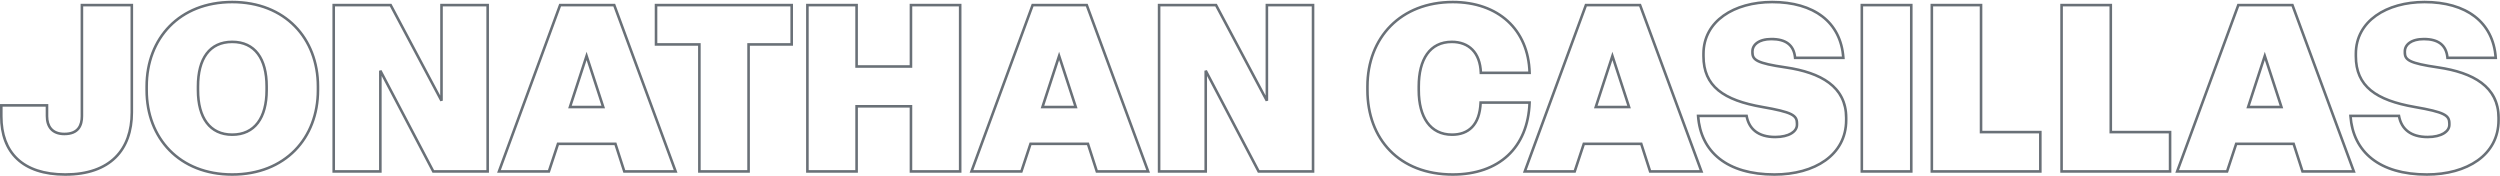 <svg width="2610" height="184" viewBox="0 0 2610 184" fill="none" xmlns="http://www.w3.org/2000/svg">
<mask id="path-1-outside-1_5016_1539" maskUnits="userSpaceOnUse" x="0" y="0" width="2610" height="184" fill="black">
<rect fill="white" width="2610" height="184"/>
<path d="M68.141 182.18C23.375 182.18 1.358 158.941 1.358 121.513V110.015H49.06V121.268C49.06 131.787 54.198 139.86 67.163 139.86C82.085 139.86 85.51 130.564 85.51 121.268V5.315H137.615V117.354C137.615 156.25 115.11 182.18 68.141 182.18ZM242.407 182.18C187.366 182.18 153.119 144.263 153.119 94.115V90.201C153.119 40.052 187.366 2.135 242.407 2.135C297.693 2.135 331.941 40.052 331.941 90.201V94.115C331.941 144.263 297.693 182.18 242.407 182.18ZM242.407 140.594C265.892 140.594 278.368 122.98 278.368 94.115V90.201C278.368 61.334 266.136 43.721 242.407 43.721C218.679 43.721 206.692 61.334 206.692 90.201V94.115C206.692 122.98 219.168 140.594 242.407 140.594ZM397.084 179H348.403V5.315H407.848L460.932 105.123V5.315H509.123V179H452.37L397.084 73.811V179ZM705.354 179H651.781L642.485 150.134H582.551L573.011 179H520.906L584.753 5.315H641.262L705.354 179ZM612.396 58.399L595.027 111.728H629.764L612.396 58.399ZM781.517 179H730.146V46.412H684.89V5.315H826.529V46.412H781.517V179ZM894.284 179H842.913V5.315H894.284V69.407H951.038V5.315H1002.41V179H951.038V110.994H894.284V179ZM1198.67 179H1145.1L1135.8 150.134H1075.87L1066.33 179H1014.22L1078.07 5.315H1134.58L1198.67 179ZM1105.71 58.399L1088.34 111.728H1123.08L1105.71 58.399ZM1258.77 179H1210.09V5.315H1269.54L1322.62 105.123V5.315H1370.81V179H1314.06L1258.77 73.811V179ZM1516.66 182.18C1460.64 182.18 1427.61 144.997 1427.61 94.115V90.201C1427.61 39.073 1462.6 2.135 1516.66 2.135C1564.12 2.135 1595.67 30.756 1596.9 76.012H1546.01C1545.28 54.73 1533.29 43.721 1515.68 43.721C1492.69 43.721 1481.19 62.068 1481.19 90.201V94.115C1481.19 122.247 1493.17 140.594 1515.93 140.594C1532.8 140.594 1544.79 130.809 1545.77 107.08H1596.9C1595.18 154.293 1564.85 182.18 1516.66 182.18ZM1776.31 179H1722.74L1713.44 150.134H1653.51L1643.97 179H1591.86L1655.71 5.315H1712.22L1776.31 179ZM1683.36 58.399L1665.99 111.728H1700.72L1683.36 58.399ZM1852.55 182.18C1803.14 182.18 1775.5 158.696 1772.8 121.023H1823.44C1825.89 134.723 1835.67 143.04 1853.29 143.04C1867.96 143.04 1876.04 137.169 1876.04 130.319V128.851C1876.04 120.29 1870.9 117.109 1840.08 111.728C1799.22 104.633 1778.43 89.956 1778.43 58.644V56.197C1778.43 21.95 1810.48 2.135 1850.11 2.135C1893.65 2.135 1921.78 22.928 1924.47 60.356H1874.08C1872.86 46.901 1864.29 40.786 1849.37 40.786C1835.92 40.786 1829.56 46.901 1829.56 53.506V54.73C1829.56 62.558 1833.96 65.982 1864.29 70.386C1900.99 75.767 1927.41 90.445 1927.41 122.98V125.427C1927.41 161.876 1894.38 182.18 1852.55 182.18ZM1995.36 179H1943.75V5.315H1995.36V179ZM2130.1 179H2016.83V5.315H2068.21V137.903H2130.1V179ZM2265.55 179H2152.29V5.315H2203.66V137.903H2265.55V179ZM2457.4 179H2403.83L2394.53 150.134H2334.6L2325.06 179H2272.95L2336.8 5.315H2393.31L2457.4 179ZM2364.44 58.399L2347.07 111.728H2381.81L2364.44 58.399ZM2533.64 182.18C2484.22 182.18 2456.58 158.696 2453.89 121.023H2504.53C2506.97 134.723 2516.76 143.04 2534.37 143.04C2549.05 143.04 2557.12 137.169 2557.12 130.319V128.851C2557.12 120.29 2551.98 117.109 2521.16 111.728C2480.31 104.633 2459.52 89.956 2459.52 58.644V56.197C2459.52 21.95 2491.56 2.135 2531.19 2.135C2574.74 2.135 2602.87 22.928 2605.56 60.356H2555.17C2553.94 46.901 2545.38 40.786 2530.46 40.786C2517 40.786 2510.64 46.901 2510.64 53.506V54.73C2510.64 62.558 2515.05 65.982 2545.38 70.386C2582.07 75.767 2608.49 90.445 2608.49 122.98V125.427C2608.49 161.876 2575.47 182.18 2533.64 182.18Z"/>
</mask>
<path d="M1.358 110.015V108.661H0.004V110.015H1.358ZM49.06 110.015H50.415V108.661H49.06V110.015ZM85.51 5.315V3.961H84.156V5.315H85.51ZM137.615 5.315H138.97V3.961H137.615V5.315ZM68.141 180.826C45.98 180.826 29.663 175.075 18.892 164.898C8.132 154.73 2.712 139.961 2.712 121.513H0.004C0.004 140.492 5.593 156.057 17.032 166.866C28.461 177.665 45.536 183.534 68.141 183.534V180.826ZM2.712 121.513V110.015H0.004V121.513H2.712ZM1.358 111.369H49.06V108.661H1.358V111.369ZM47.706 110.015V121.268H50.415V110.015H47.706ZM47.706 121.268C47.706 126.726 49.038 131.737 52.229 135.398C55.449 139.093 60.386 141.214 67.163 141.214V138.505C60.974 138.505 56.861 136.59 54.271 133.619C51.652 130.614 50.415 126.329 50.415 121.268H47.706ZM67.163 141.214C74.922 141.214 79.956 138.782 83 134.883C85.992 131.05 86.864 126.042 86.864 121.268H84.156C84.156 125.79 83.315 130.078 80.865 133.216C78.465 136.29 74.326 138.505 67.163 138.505V141.214ZM86.864 121.268V5.315H84.156V121.268H86.864ZM85.51 6.669H137.615V3.961H85.51V6.669ZM136.261 5.315V117.354H138.97V5.315H136.261ZM136.261 117.354C136.261 136.544 130.714 152.364 119.54 163.389C108.366 174.415 91.382 180.826 68.141 180.826V183.534C91.87 183.534 109.622 176.981 121.443 165.317C133.264 153.653 138.97 137.059 138.97 117.354H136.261ZM242.407 180.826C215.21 180.826 193.25 171.465 178.09 156.005C162.924 140.539 154.473 118.877 154.473 94.115H151.764C151.764 119.501 160.437 141.871 176.156 157.901C191.88 173.937 214.564 183.534 242.407 183.534V180.826ZM154.473 94.115V90.201H151.764V94.115H154.473ZM154.473 90.201C154.473 65.438 162.924 43.776 178.09 28.31C193.25 12.85 215.21 3.489 242.407 3.489V0.781C214.564 0.781 191.88 10.378 176.156 26.414C160.437 42.444 151.764 64.814 151.764 90.201H154.473ZM242.407 3.489C269.729 3.489 291.75 12.851 306.94 28.311C322.135 43.776 330.587 65.438 330.587 90.201H333.295C333.295 64.814 324.622 42.443 308.872 26.413C293.117 10.377 270.371 0.781 242.407 0.781V3.489ZM330.587 90.201V94.115H333.295V90.201H330.587ZM330.587 94.115C330.587 118.877 322.135 140.538 306.94 156.004C291.75 171.464 269.729 180.826 242.407 180.826V183.534C270.371 183.534 293.117 173.938 308.872 157.902C324.622 141.872 333.295 119.501 333.295 94.115H330.587ZM242.407 141.948C254.528 141.948 263.937 137.381 270.274 128.995C276.57 120.665 279.722 108.716 279.722 94.115H277.013C277.013 108.379 273.927 119.67 268.114 127.362C262.342 135 253.771 139.239 242.407 139.239V141.948ZM279.722 94.115V90.201H277.013V94.115H279.722ZM279.722 90.201C279.722 75.604 276.633 63.655 270.368 55.322C264.059 46.932 254.647 42.367 242.407 42.367V45.076C253.897 45.076 262.464 49.317 268.203 56.95C273.986 64.641 277.013 75.931 277.013 90.201H279.722ZM242.407 42.367C230.167 42.367 220.813 46.933 214.565 55.328C208.363 63.661 205.338 75.609 205.338 90.201H208.046C208.046 75.925 211.014 64.635 216.738 56.945C222.415 49.316 230.919 45.076 242.407 45.076V42.367ZM205.338 90.201V94.115H208.046V90.201H205.338ZM205.338 94.115C205.338 108.716 208.49 120.663 214.752 128.993C221.057 137.377 230.404 141.948 242.407 141.948V139.239C231.171 139.239 222.661 135.004 216.917 127.365C211.132 119.671 208.046 108.379 208.046 94.115H205.338ZM397.084 179V180.354H398.438V179H397.084ZM348.403 179H347.049V180.354H348.403V179ZM348.403 5.315V3.961H347.049V5.315H348.403ZM407.848 5.315L409.043 4.679L408.661 3.961H407.848V5.315ZM460.932 105.123L459.736 105.759L462.286 105.123H460.932ZM460.932 5.315V3.961H459.578V5.315H460.932ZM509.123 5.315H510.478V3.961H509.123V5.315ZM509.123 179V180.354H510.478V179H509.123ZM452.37 179L451.171 179.63L451.552 180.354H452.37V179ZM397.084 73.811L398.283 73.18L395.73 73.811H397.084ZM397.084 177.646H348.403V180.354H397.084V177.646ZM349.758 179V5.315H347.049V179H349.758ZM348.403 6.669H407.848V3.961H348.403V6.669ZM406.652 5.951L459.736 105.759L462.127 104.487L409.043 4.679L406.652 5.951ZM462.286 105.123V5.315H459.578V105.123H462.286ZM460.932 6.669H509.123V3.961H460.932V6.669ZM507.769 5.315V179H510.478V5.315H507.769ZM509.123 177.646H452.37V180.354H509.123V177.646ZM453.569 178.37L398.283 73.18L395.885 74.441L451.171 179.63L453.569 178.37ZM395.73 73.811V179H398.438V73.811H395.73ZM705.354 179V180.354H707.297L706.625 178.531L705.354 179ZM651.781 179L650.492 179.415L650.794 180.354H651.781V179ZM642.485 150.134L643.774 149.719L643.472 148.78H642.485V150.134ZM582.551 150.134V148.78H581.573L581.266 149.709L582.551 150.134ZM573.011 179V180.354H573.99L574.297 179.425L573.011 179ZM520.906 179L519.634 178.533L518.965 180.354H520.906V179ZM584.753 5.315V3.961H583.808L583.482 4.848L584.753 5.315ZM641.262 5.315L642.532 4.846L642.206 3.961H641.262V5.315ZM612.396 58.399L613.684 57.98L612.396 54.026L611.108 57.98L612.396 58.399ZM595.027 111.728L593.74 111.308L593.162 113.082H595.027V111.728ZM629.764 111.728V113.082H631.63L631.052 111.308L629.764 111.728ZM705.354 177.646H651.781V180.354H705.354V177.646ZM653.07 178.585L643.774 149.719L641.196 150.549L650.492 179.415L653.07 178.585ZM642.485 148.78H582.551V151.488H642.485V148.78ZM581.266 149.709L571.725 178.575L574.297 179.425L583.837 150.559L581.266 149.709ZM573.011 177.646H520.906V180.354H573.011V177.646ZM522.177 179.467L586.024 5.782L583.482 4.848L519.634 178.533L522.177 179.467ZM584.753 6.669H641.262V3.961H584.753V6.669ZM639.991 5.784L704.084 179.469L706.625 178.531L642.532 4.846L639.991 5.784ZM611.108 57.98L593.74 111.308L596.315 112.147L613.684 58.818L611.108 57.98ZM595.027 113.082H629.764V110.373H595.027V113.082ZM631.052 111.308L613.684 57.98L611.108 58.818L628.477 112.147L631.052 111.308ZM781.517 179V180.354H782.871V179H781.517ZM730.146 179H728.791V180.354H730.146V179ZM730.146 46.412H731.5V45.058H730.146V46.412ZM684.89 46.412H683.535V47.767H684.89V46.412ZM684.89 5.315V3.961H683.535V5.315H684.89ZM826.529 5.315H827.883V3.961H826.529V5.315ZM826.529 46.412V47.767H827.883V46.412H826.529ZM781.517 46.412V45.058H780.163V46.412H781.517ZM781.517 177.646H730.146V180.354H781.517V177.646ZM731.5 179V46.412H728.791V179H731.5ZM730.146 45.058H684.89V47.767H730.146V45.058ZM686.244 46.412V5.315H683.535V46.412H686.244ZM684.89 6.669H826.529V3.961H684.89V6.669ZM825.174 5.315V46.412H827.883V5.315H825.174ZM826.529 45.058H781.517V47.767H826.529V45.058ZM780.163 46.412V179H782.871V46.412H780.163ZM894.284 179V180.354H895.639V179H894.284ZM842.913 179H841.559V180.354H842.913V179ZM842.913 5.315V3.961H841.559V5.315H842.913ZM894.284 5.315H895.639V3.961H894.284V5.315ZM894.284 69.407H892.93V70.761H894.284V69.407ZM951.038 69.407V70.761H952.392V69.407H951.038ZM951.038 5.315V3.961H949.684V5.315H951.038ZM1002.41 5.315H1003.76V3.961H1002.41V5.315ZM1002.41 179V180.354H1003.76V179H1002.41ZM951.038 179H949.684V180.354H951.038V179ZM951.038 110.994H952.392V109.64H951.038V110.994ZM894.284 110.994V109.64H892.93V110.994H894.284ZM894.284 177.646H842.913V180.354H894.284V177.646ZM844.267 179V5.315H841.559V179H844.267ZM842.913 6.669H894.284V3.961H842.913V6.669ZM892.93 5.315V69.407H895.639V5.315H892.93ZM894.284 70.761H951.038V68.053H894.284V70.761ZM952.392 69.407V5.315H949.684V69.407H952.392ZM951.038 6.669H1002.41V3.961H951.038V6.669ZM1001.06 5.315V179H1003.76V5.315H1001.06ZM1002.41 177.646H951.038V180.354H1002.41V177.646ZM952.392 179V110.994H949.684V179H952.392ZM951.038 109.64H894.284V112.348H951.038V109.64ZM892.93 110.994V179H895.639V110.994H892.93ZM1198.67 179V180.354H1200.61L1199.94 178.531L1198.67 179ZM1145.1 179L1143.81 179.415L1144.11 180.354H1145.1V179ZM1135.8 150.134L1137.09 149.719L1136.79 148.78H1135.8V150.134ZM1075.87 150.134V148.78H1074.89L1074.58 149.709L1075.87 150.134ZM1066.33 179V180.354H1067.3L1067.61 179.425L1066.33 179ZM1014.22 179L1012.95 178.533L1012.28 180.354H1014.22V179ZM1078.07 5.315V3.961H1077.12L1076.8 4.848L1078.07 5.315ZM1134.58 5.315L1135.85 4.846L1135.52 3.961H1134.58V5.315ZM1105.71 58.399L1107 57.98L1105.71 54.026L1104.42 57.98L1105.71 58.399ZM1088.34 111.728L1087.05 111.308L1086.48 113.082H1088.34V111.728ZM1123.08 111.728V113.082H1124.94L1124.37 111.308L1123.08 111.728ZM1198.67 177.646H1145.1V180.354H1198.67V177.646ZM1146.38 178.585L1137.09 149.719L1134.51 150.549L1143.81 179.415L1146.38 178.585ZM1135.8 148.78H1075.87V151.488H1135.8V148.78ZM1074.58 149.709L1065.04 178.575L1067.61 179.425L1077.15 150.559L1074.58 149.709ZM1066.33 177.646H1014.22V180.354H1066.33V177.646ZM1015.49 179.467L1079.34 5.782L1076.8 4.848L1012.95 178.533L1015.49 179.467ZM1078.07 6.669H1134.58V3.961H1078.07V6.669ZM1133.31 5.784L1197.4 179.469L1199.94 178.531L1135.85 4.846L1133.31 5.784ZM1104.42 57.98L1087.05 111.308L1089.63 112.147L1107 58.818L1104.42 57.98ZM1088.34 113.082H1123.08V110.373H1088.34V113.082ZM1124.37 111.308L1107 57.98L1104.42 58.818L1121.79 112.147L1124.37 111.308ZM1258.77 179V180.354H1260.13V179H1258.77ZM1210.09 179H1208.74V180.354H1210.09V179ZM1210.09 5.315V3.961H1208.74V5.315H1210.09ZM1269.54 5.315L1270.73 4.679L1270.35 3.961H1269.54V5.315ZM1322.62 105.123L1321.42 105.759L1323.97 105.123H1322.62ZM1322.62 5.315V3.961H1321.27V5.315H1322.62ZM1370.81 5.315H1372.17V3.961H1370.81V5.315ZM1370.81 179V180.354H1372.17V179H1370.81ZM1314.06 179L1312.86 179.63L1313.24 180.354H1314.06V179ZM1258.77 73.811L1259.97 73.18L1257.42 73.811H1258.77ZM1258.77 177.646H1210.09V180.354H1258.77V177.646ZM1211.45 179V5.315H1208.74V179H1211.45ZM1210.09 6.669H1269.54V3.961H1210.09V6.669ZM1268.34 5.951L1321.42 105.759L1323.82 104.487L1270.73 4.679L1268.34 5.951ZM1323.97 105.123V5.315H1321.27V105.123H1323.97ZM1322.62 6.669H1370.81V3.961H1322.62V6.669ZM1369.46 5.315V179H1372.17V5.315H1369.46ZM1370.81 177.646H1314.06V180.354H1370.81V177.646ZM1315.26 178.37L1259.97 73.18L1257.57 74.441L1312.86 179.63L1315.26 178.37ZM1257.42 73.811V179H1260.13V73.811H1257.42ZM1596.9 76.012V77.366H1598.29L1598.25 75.975L1596.9 76.012ZM1546.01 76.012L1544.66 76.059L1544.71 77.366H1546.01V76.012ZM1545.77 107.08V105.725H1544.47L1544.42 107.024L1545.77 107.08ZM1596.9 107.08L1598.25 107.129L1598.3 105.725H1596.9V107.08ZM1516.66 180.826C1488.96 180.826 1467.07 171.641 1452.1 156.283C1437.13 140.919 1428.97 119.261 1428.97 94.115H1426.26C1426.26 119.85 1434.62 142.225 1450.16 158.173C1465.71 174.128 1488.34 183.534 1516.66 183.534V180.826ZM1428.97 94.115V90.201H1426.26V94.115H1428.97ZM1428.97 90.201C1428.97 64.951 1437.6 43.292 1452.82 27.949C1468.05 12.608 1489.95 3.489 1516.66 3.489V0.781C1489.31 0.781 1466.69 10.13 1450.9 26.041C1435.12 41.949 1426.26 64.322 1426.26 90.201H1428.97ZM1516.66 3.489C1540.12 3.489 1559.52 10.559 1573.2 23.101C1586.87 35.635 1594.94 53.74 1595.54 76.049L1598.25 75.975C1597.63 53.028 1589.31 34.195 1575.03 21.104C1560.76 8.021 1540.66 0.781 1516.66 0.781V3.489ZM1596.9 74.658H1546.01V77.366H1596.9V74.658ZM1547.37 75.965C1546.99 65.083 1543.73 56.654 1538.15 50.939C1532.55 45.216 1524.78 42.367 1515.68 42.367V45.076C1524.2 45.076 1531.22 47.73 1536.21 52.832C1541.2 57.942 1544.3 65.659 1544.66 76.059L1547.37 75.965ZM1515.68 42.367C1503.77 42.367 1494.72 47.146 1488.71 55.628C1482.74 64.045 1479.83 75.979 1479.83 90.201H1482.54C1482.54 76.29 1485.39 64.985 1490.92 57.195C1496.4 49.47 1504.6 45.076 1515.68 45.076V42.367ZM1479.83 90.201V94.115H1482.54V90.201H1479.83ZM1479.83 94.115C1479.83 108.346 1482.86 120.281 1488.93 128.695C1495.03 137.168 1504.13 141.948 1515.93 141.948V139.239C1504.97 139.239 1496.7 134.846 1491.12 127.112C1485.51 119.319 1482.54 108.015 1482.54 94.115H1479.83ZM1515.93 141.948C1524.63 141.948 1532.24 139.419 1537.78 133.676C1543.32 127.948 1546.62 119.206 1547.12 107.136L1544.42 107.024C1543.94 118.683 1540.76 126.698 1535.84 131.794C1530.93 136.876 1524.1 139.239 1515.93 139.239V141.948ZM1545.77 108.434H1596.9V105.725H1545.77V108.434ZM1595.54 107.031C1594.7 130.351 1586.79 148.76 1573.28 161.344C1559.77 173.933 1540.49 180.826 1516.66 180.826V183.534C1541.01 183.534 1561 176.484 1575.13 163.326C1589.26 150.163 1597.38 131.022 1598.25 107.129L1595.54 107.031ZM1776.31 179V180.354H1778.26L1777.58 178.531L1776.31 179ZM1722.74 179L1721.45 179.415L1721.75 180.354H1722.74V179ZM1713.44 150.134L1714.73 149.719L1714.43 148.78H1713.44V150.134ZM1653.51 150.134V148.78H1652.53L1652.22 149.709L1653.51 150.134ZM1643.97 179V180.354H1644.95L1645.26 179.425L1643.97 179ZM1591.86 179L1590.59 178.533L1589.92 180.354H1591.86V179ZM1655.71 5.315V3.961H1654.77L1654.44 4.848L1655.71 5.315ZM1712.22 5.315L1713.49 4.846L1713.16 3.961H1712.22V5.315ZM1683.36 58.399L1684.64 57.98L1683.36 54.026L1682.07 57.98L1683.36 58.399ZM1665.99 111.728L1664.7 111.308L1664.12 113.082H1665.99V111.728ZM1700.72 111.728V113.082H1702.59L1702.01 111.308L1700.72 111.728ZM1776.31 177.646H1722.74V180.354H1776.31V177.646ZM1724.03 178.585L1714.73 149.719L1712.16 150.549L1721.45 179.415L1724.03 178.585ZM1713.44 148.78H1653.51V151.488H1713.44V148.78ZM1652.22 149.709L1642.68 178.575L1645.26 179.425L1654.8 150.559L1652.22 149.709ZM1643.97 177.646H1591.86V180.354H1643.97V177.646ZM1593.14 179.467L1656.98 5.782L1654.44 4.848L1590.59 178.533L1593.14 179.467ZM1655.71 6.669H1712.22V3.961H1655.71V6.669ZM1710.95 5.784L1775.04 179.469L1777.58 178.531L1713.49 4.846L1710.95 5.784ZM1682.07 57.98L1664.7 111.308L1667.27 112.147L1684.64 58.818L1682.07 57.98ZM1665.99 113.082H1700.72V110.373H1665.99V113.082ZM1702.01 111.308L1684.64 57.98L1682.07 58.818L1699.44 112.147L1702.01 111.308ZM1772.8 121.023V119.669H1771.35L1771.45 121.12L1772.8 121.023ZM1823.44 121.023L1824.78 120.785L1824.58 119.669H1823.44V121.023ZM1840.08 111.728L1840.31 110.394L1840.31 110.393L1840.08 111.728ZM1924.47 60.356V61.71H1925.93L1925.82 60.259L1924.47 60.356ZM1874.08 60.356L1872.73 60.479L1872.84 61.71H1874.08V60.356ZM1864.29 70.386L1864.49 69.046L1864.49 69.046L1864.29 70.386ZM1852.55 180.826C1828.05 180.826 1809.11 175.002 1796 164.665C1782.91 154.35 1775.48 139.433 1774.16 120.927L1771.45 121.12C1772.82 140.287 1780.56 155.947 1794.32 166.793C1808.05 177.616 1827.64 183.534 1852.55 183.534V180.826ZM1772.8 122.378H1823.44V119.669H1772.8V122.378ZM1822.11 121.261C1823.38 128.383 1826.59 134.212 1831.85 138.244C1837.11 142.265 1844.27 144.394 1853.29 144.394V141.686C1844.69 141.686 1838.15 139.656 1833.5 136.093C1828.86 132.542 1825.95 127.363 1824.78 120.785L1822.11 121.261ZM1853.29 144.394C1860.79 144.394 1866.74 142.897 1870.87 140.408C1875.01 137.91 1877.39 134.343 1877.39 130.319H1874.68C1874.68 133.145 1873.03 135.938 1869.47 138.089C1865.89 140.247 1860.46 141.686 1853.29 141.686V144.394ZM1877.39 130.319V128.851H1874.68V130.319H1877.39ZM1877.39 128.851C1877.39 126.582 1877.05 124.498 1875.91 122.618C1874.77 120.739 1872.92 119.221 1870.22 117.883C1864.87 115.243 1855.68 113.078 1840.31 110.394L1839.84 113.062C1855.29 115.759 1864.08 117.875 1869.02 120.311C1871.44 121.511 1872.81 122.73 1873.6 124.024C1874.38 125.315 1874.68 126.84 1874.68 128.851H1877.39ZM1840.31 110.393C1819.96 106.86 1804.83 101.468 1794.79 93.221C1784.84 85.042 1779.79 73.951 1779.79 58.644H1777.08C1777.08 74.648 1782.42 86.552 1793.07 95.314C1803.65 104.008 1819.34 109.502 1839.85 113.062L1840.31 110.393ZM1779.79 58.644V56.197H1777.08V58.644H1779.79ZM1779.79 56.197C1779.79 39.554 1787.55 26.433 1800.19 17.426C1812.87 8.394 1830.5 3.489 1850.11 3.489V0.781C1830.09 0.781 1811.87 5.783 1798.62 15.22C1785.34 24.683 1777.08 38.593 1777.08 56.197H1779.79ZM1850.11 3.489C1871.68 3.489 1889.27 8.64 1901.78 18.282C1914.26 27.901 1921.8 42.085 1923.12 60.453L1925.82 60.259C1924.45 41.199 1916.58 26.273 1903.44 16.137C1890.32 6.026 1872.08 0.781 1850.11 0.781V3.489ZM1924.47 59.002H1874.08V61.71H1924.47V59.002ZM1875.43 60.233C1874.79 53.227 1872.22 47.947 1867.69 44.454C1863.2 40.99 1856.99 39.432 1849.37 39.432V42.14C1856.67 42.14 1862.2 43.64 1866.04 46.597C1869.83 49.525 1872.15 54.031 1872.73 60.479L1875.43 60.233ZM1849.37 39.432C1842.46 39.432 1837.2 41.002 1833.63 43.57C1830.04 46.156 1828.2 49.73 1828.2 53.506H1830.91C1830.91 50.678 1832.26 47.892 1835.21 45.769C1838.19 43.627 1842.83 42.14 1849.37 42.14V39.432ZM1828.2 53.506V54.73H1830.91V53.506H1828.2ZM1828.2 54.73C1828.2 56.805 1828.49 58.765 1829.56 60.551C1830.62 62.341 1832.36 63.794 1834.96 65.059C1840.07 67.551 1848.96 69.529 1864.1 71.726L1864.49 69.046C1849.29 66.839 1840.82 64.903 1836.14 62.625C1833.85 61.505 1832.59 60.359 1831.88 59.167C1831.17 57.972 1830.91 56.568 1830.91 54.73H1828.2ZM1864.1 71.726C1882.35 74.402 1897.87 79.371 1908.8 87.583C1919.66 95.742 1926.05 107.148 1926.05 122.98H1928.76C1928.76 106.277 1921.95 94.077 1910.43 85.418C1898.97 76.812 1882.93 71.751 1864.49 69.046L1864.1 71.726ZM1926.05 122.98V125.427H1928.76V122.98H1926.05ZM1926.05 125.427C1926.05 143.185 1918.03 156.974 1904.88 166.37C1891.68 175.795 1873.27 180.826 1852.55 180.826V183.534C1873.67 183.534 1892.68 178.413 1906.45 168.574C1920.27 158.705 1928.76 144.118 1928.76 125.427H1926.05ZM1995.36 179V180.354H1996.72V179H1995.36ZM1943.75 179H1942.39V180.354H1943.75V179ZM1943.75 5.315V3.961H1942.39V5.315H1943.75ZM1995.36 5.315H1996.72V3.961H1995.36V5.315ZM1995.36 177.646H1943.75V180.354H1995.36V177.646ZM1945.1 179V5.315H1942.39V179H1945.1ZM1943.75 6.669H1995.36V3.961H1943.75V6.669ZM1994.01 5.315V179H1996.72V5.315H1994.01ZM2130.1 179V180.354H2131.45V179H2130.1ZM2016.83 179H2015.48V180.354H2016.83V179ZM2016.83 5.315V3.961H2015.48V5.315H2016.83ZM2068.21 5.315H2069.56V3.961H2068.21V5.315ZM2068.21 137.903H2066.85V139.257H2068.21V137.903ZM2130.1 137.903H2131.45V136.548H2130.1V137.903ZM2130.1 177.646H2016.83V180.354H2130.1V177.646ZM2018.19 179V5.315H2015.48V179H2018.19ZM2016.83 6.669H2068.21V3.961H2016.83V6.669ZM2066.85 5.315V137.903H2069.56V5.315H2066.85ZM2068.21 139.257H2130.1V136.548H2068.21V139.257ZM2128.74 137.903V179H2131.45V137.903H2128.74ZM2265.55 179V180.354H2266.9V179H2265.55ZM2152.29 179H2150.93V180.354H2152.29V179ZM2152.29 5.315V3.961H2150.93V5.315H2152.29ZM2203.66 5.315H2205.01V3.961H2203.66V5.315ZM2203.66 137.903H2202.3V139.257H2203.66V137.903ZM2265.55 137.903H2266.9V136.548H2265.55V137.903ZM2265.55 177.646H2152.29V180.354H2265.55V177.646ZM2153.64 179V5.315H2150.93V179H2153.64ZM2152.29 6.669H2203.66V3.961H2152.29V6.669ZM2202.3 5.315V137.903H2205.01V5.315H2202.3ZM2203.66 139.257H2265.55V136.548H2203.66V139.257ZM2264.2 137.903V179H2266.9V137.903H2264.2ZM2457.4 179V180.354H2459.34L2458.67 178.531L2457.4 179ZM2403.83 179L2402.54 179.415L2402.84 180.354H2403.83V179ZM2394.53 150.134L2395.82 149.719L2395.52 148.78H2394.53V150.134ZM2334.6 150.134V148.78H2333.62L2333.31 149.709L2334.6 150.134ZM2325.06 179V180.354H2326.03L2326.34 179.425L2325.06 179ZM2272.95 179L2271.68 178.533L2271.01 180.354H2272.95V179ZM2336.8 5.315V3.961H2335.85L2335.53 4.848L2336.8 5.315ZM2393.31 5.315L2394.58 4.846L2394.25 3.961H2393.31V5.315ZM2364.44 58.399L2365.73 57.98L2364.44 54.026L2363.15 57.98L2364.44 58.399ZM2347.07 111.728L2345.78 111.308L2345.21 113.082H2347.07V111.728ZM2381.81 111.728V113.082H2383.67L2383.1 111.308L2381.81 111.728ZM2457.4 177.646H2403.83V180.354H2457.4V177.646ZM2405.11 178.585L2395.82 149.719L2393.24 150.549L2402.54 179.415L2405.11 178.585ZM2394.53 148.78H2334.6V151.488H2394.53V148.78ZM2333.31 149.709L2323.77 178.575L2326.34 179.425L2335.88 150.559L2333.31 149.709ZM2325.06 177.646H2272.95V180.354H2325.06V177.646ZM2274.22 179.467L2338.07 5.782L2335.53 4.848L2271.68 178.533L2274.22 179.467ZM2336.8 6.669H2393.31V3.961H2336.8V6.669ZM2392.04 5.784L2456.13 179.469L2458.67 178.531L2394.58 4.846L2392.04 5.784ZM2363.15 57.98L2345.78 111.308L2348.36 112.147L2365.73 58.818L2363.15 57.98ZM2347.07 113.082H2381.81V110.373H2347.07V113.082ZM2383.1 111.308L2365.73 57.98L2363.15 58.818L2380.52 112.147L2383.1 111.308ZM2453.89 121.023V119.669H2452.44L2452.54 121.12L2453.89 121.023ZM2504.53 121.023L2505.86 120.785L2505.66 119.669H2504.53V121.023ZM2521.16 111.728L2521.39 110.394L2521.39 110.393L2521.16 111.728ZM2605.56 60.356V61.71H2607.01L2606.91 60.259L2605.56 60.356ZM2555.17 60.356L2553.82 60.479L2553.93 61.71H2555.17V60.356ZM2545.38 70.386L2545.58 69.046L2545.57 69.046L2545.38 70.386ZM2533.64 180.826C2509.13 180.826 2490.2 175.002 2477.08 164.665C2463.99 154.35 2456.56 139.433 2455.24 120.927L2452.54 121.12C2453.91 140.287 2461.64 155.947 2475.4 166.793C2489.14 177.616 2508.73 183.534 2533.64 183.534V180.826ZM2453.89 122.378H2504.53V119.669H2453.89V122.378ZM2503.19 121.261C2504.47 128.383 2507.67 134.212 2512.94 138.244C2518.19 142.265 2525.36 144.394 2534.37 144.394V141.686C2525.77 141.686 2519.24 139.656 2514.59 136.093C2509.95 132.542 2507.04 127.363 2505.86 120.785L2503.19 121.261ZM2534.37 144.394C2541.87 144.394 2547.82 142.897 2551.95 140.408C2556.09 137.91 2558.48 134.343 2558.48 130.319H2555.77C2555.77 133.145 2554.12 135.938 2550.55 138.089C2546.97 140.247 2541.55 141.686 2534.37 141.686V144.394ZM2558.48 130.319V128.851H2555.77V130.319H2558.48ZM2558.48 128.851C2558.48 126.582 2558.14 124.498 2557 122.618C2555.85 120.739 2554.01 119.221 2551.3 117.883C2545.96 115.243 2536.77 113.078 2521.39 110.394L2520.93 113.062C2536.38 115.759 2545.17 117.875 2550.1 120.311C2552.53 121.511 2553.89 122.73 2554.68 124.024C2555.46 125.315 2555.77 126.84 2555.77 128.851H2558.48ZM2521.39 110.393C2501.04 106.86 2485.91 101.468 2475.88 93.221C2465.93 85.042 2460.87 73.951 2460.87 58.644H2458.16C2458.16 74.648 2463.5 86.552 2474.16 95.314C2484.74 104.008 2500.43 109.502 2520.93 113.062L2521.39 110.393ZM2460.87 58.644V56.197H2458.16V58.644H2460.87ZM2460.87 56.197C2460.87 39.554 2468.63 26.433 2481.28 17.426C2493.96 8.394 2511.58 3.489 2531.19 3.489V0.781C2511.17 0.781 2492.96 5.783 2479.71 15.22C2466.42 24.683 2458.16 38.593 2458.16 56.197H2460.87ZM2531.19 3.489C2552.76 3.489 2570.36 8.64 2582.87 18.282C2595.34 27.901 2602.89 42.085 2604.21 60.453L2606.91 60.259C2605.54 41.199 2597.67 26.273 2584.52 16.137C2571.4 6.026 2553.16 0.781 2531.19 0.781V3.489ZM2605.56 59.002H2555.17V61.71H2605.56V59.002ZM2556.51 60.233C2555.88 53.227 2553.3 47.947 2548.78 44.454C2544.29 40.99 2538.08 39.432 2530.46 39.432V42.14C2537.76 42.14 2543.29 43.64 2547.12 46.597C2550.91 49.525 2553.23 54.031 2553.82 60.479L2556.51 60.233ZM2530.46 39.432C2523.54 39.432 2518.28 41.002 2514.71 43.57C2511.12 46.156 2509.29 49.73 2509.29 53.506H2512C2512 50.678 2513.35 47.892 2516.3 45.769C2519.27 43.627 2523.92 42.14 2530.46 42.14V39.432ZM2509.29 53.506V54.73H2512V53.506H2509.29ZM2509.29 54.73C2509.29 56.805 2509.58 58.765 2510.64 60.551C2511.71 62.341 2513.45 63.794 2516.04 65.059C2521.16 67.551 2530.05 69.529 2545.19 71.726L2545.57 69.046C2530.38 66.839 2521.9 64.903 2517.23 62.625C2514.93 61.505 2513.68 60.359 2512.97 59.167C2512.26 57.972 2512 56.568 2512 54.73H2509.29ZM2545.18 71.726C2563.43 74.402 2578.95 79.371 2589.88 87.583C2600.74 95.742 2607.14 107.148 2607.14 122.98H2609.85C2609.85 106.277 2603.04 94.077 2591.51 85.418C2580.06 76.812 2564.02 71.751 2545.58 69.046L2545.18 71.726ZM2607.14 122.98V125.427H2609.85V122.98H2607.14ZM2607.14 125.427C2607.14 143.185 2599.12 156.974 2585.97 166.37C2572.77 175.795 2554.35 180.826 2533.64 180.826V183.534C2554.75 183.534 2573.77 178.413 2587.54 168.574C2601.36 158.705 2609.85 144.118 2609.85 125.427H2607.14Z" fill="#697077" mask="url(#path-1-outside-1_5016_1539)"/>
</svg>
